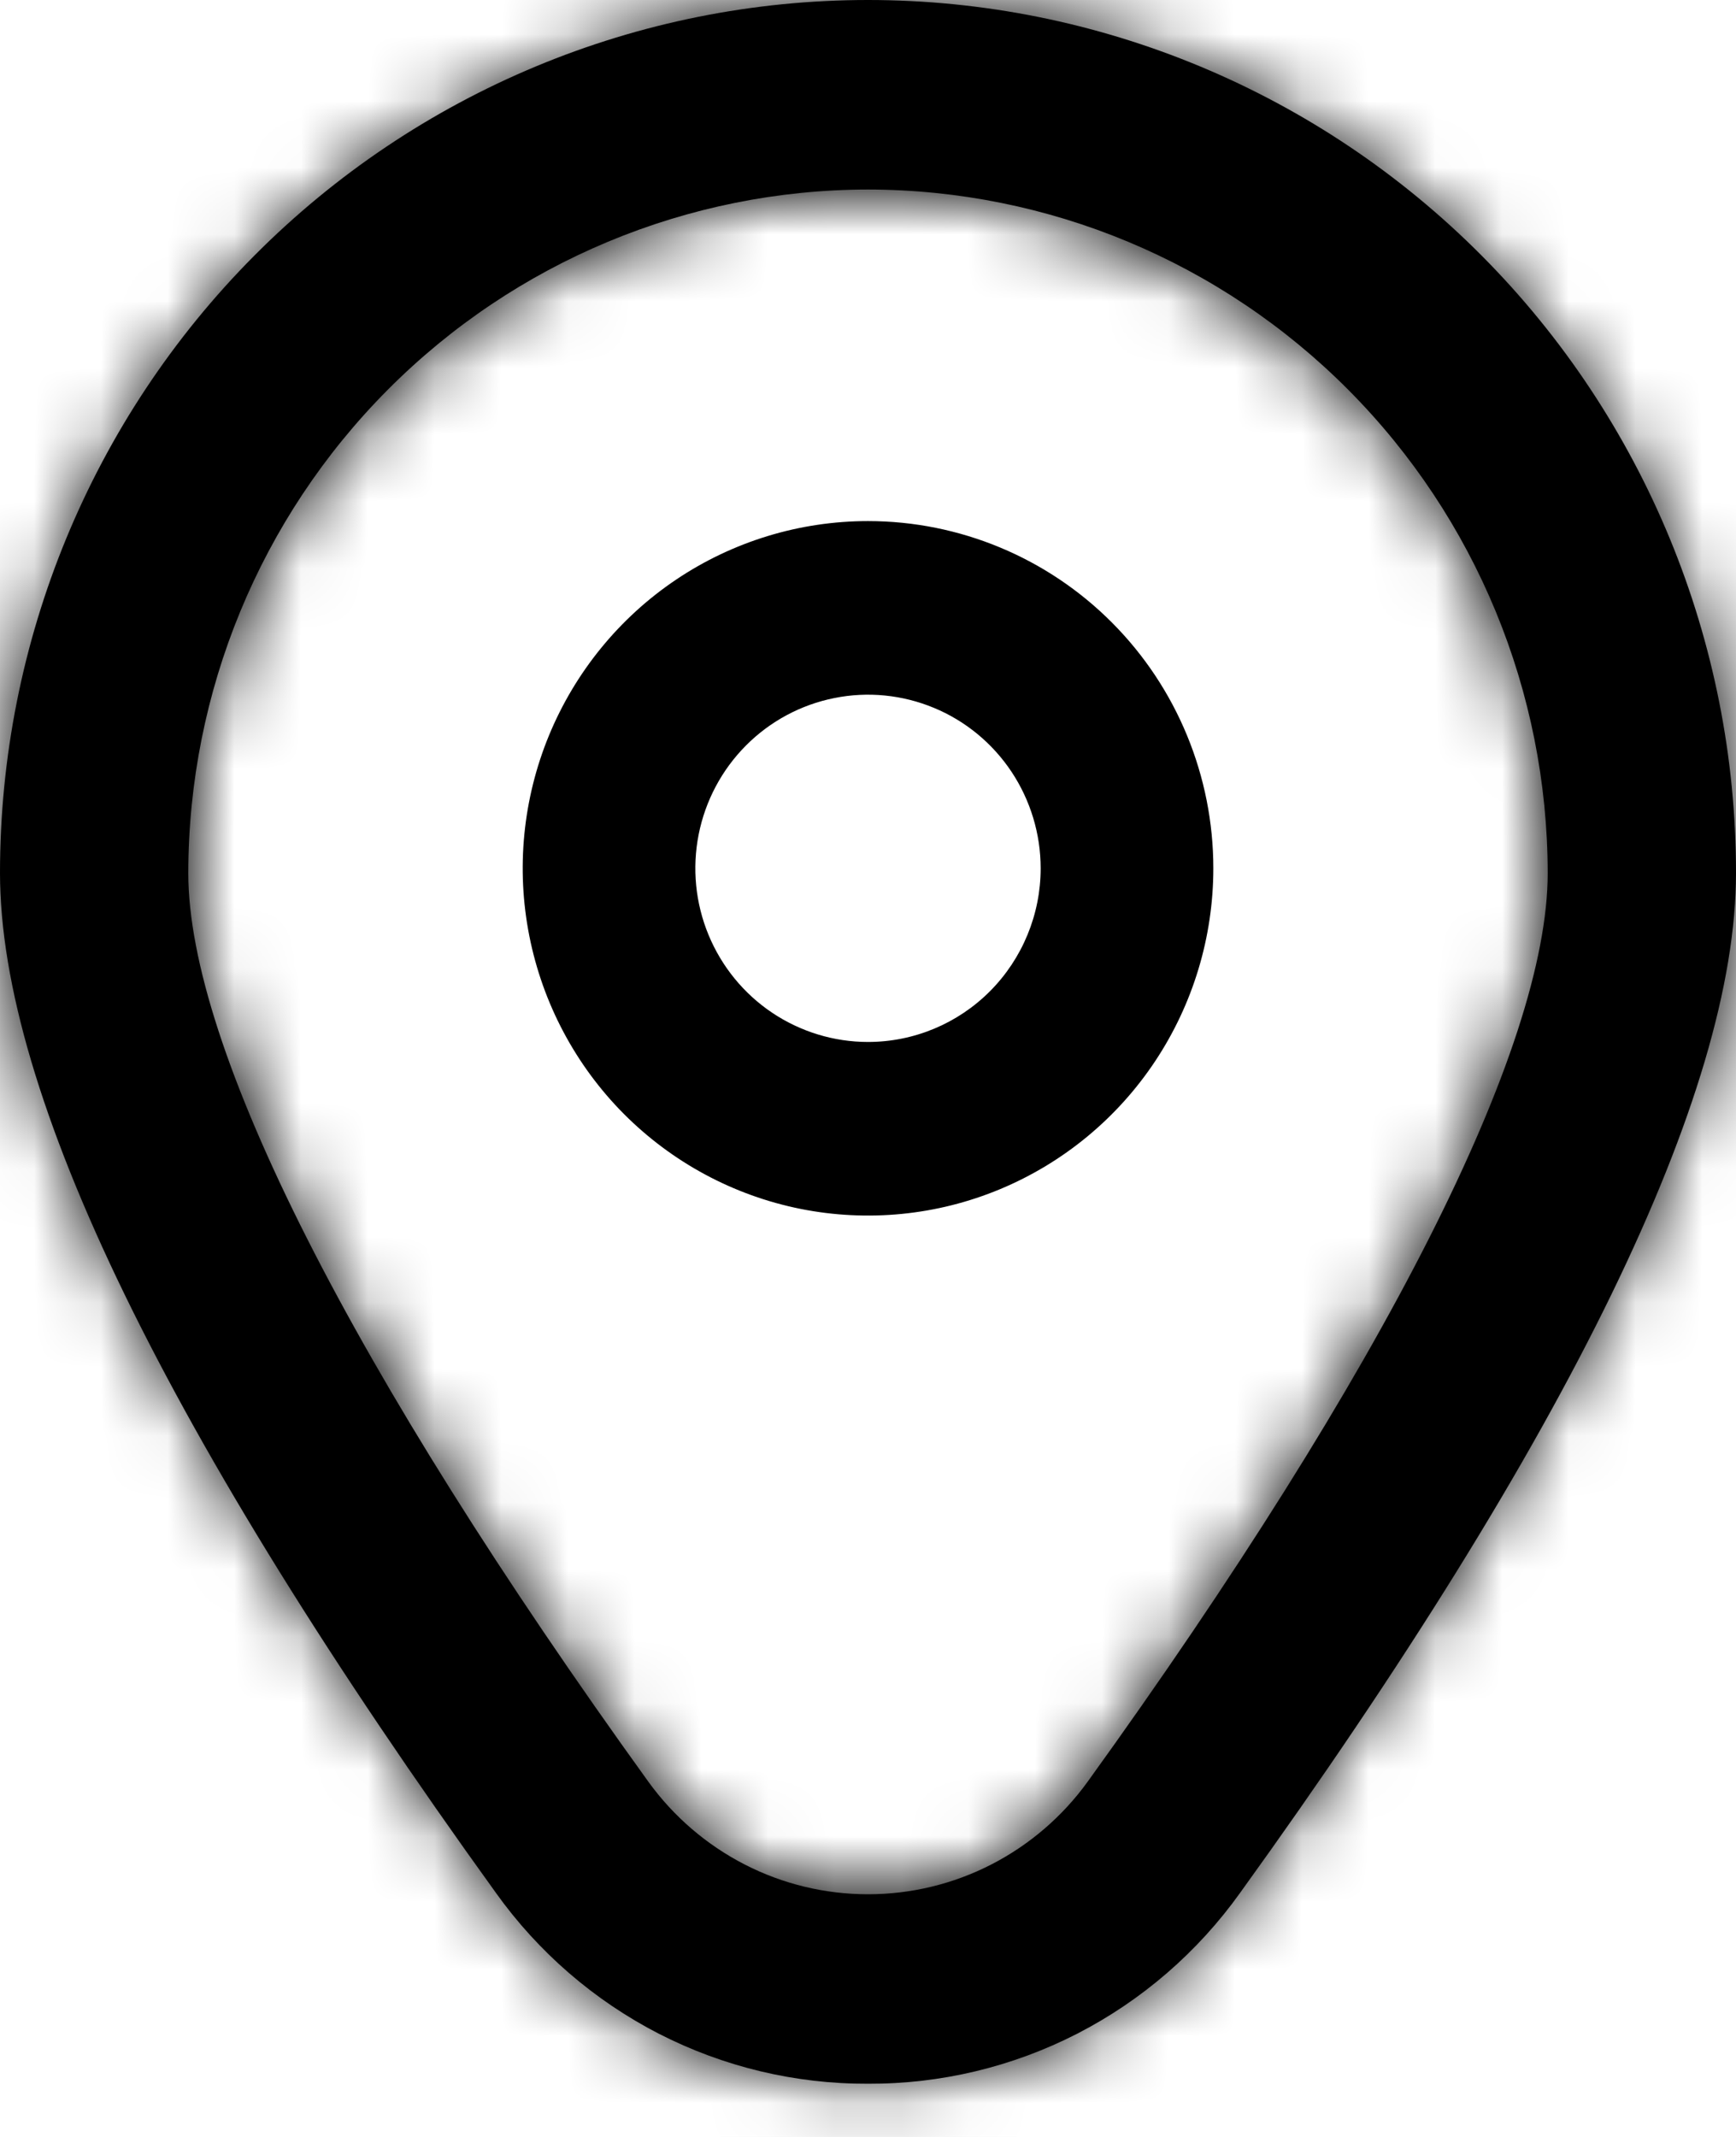 <svg width="26" height="32" viewBox="0 0 26 32" fill="none" xmlns="http://www.w3.org/2000/svg">
<mask id="path-1-inside-1_122_1150" fill="white">
<path d="M13 31.203C11.911 31.208 10.837 30.951 9.867 30.454C8.898 29.956 8.061 29.232 7.426 28.343C2.499 21.509 0 16.371 0 13.072C0 9.605 1.37 6.28 3.808 3.829C6.246 1.377 9.552 0 13 0C16.448 0 19.754 1.377 22.192 3.829C24.63 6.28 26 9.605 26 13.072C26 16.371 23.501 21.509 18.574 28.343C17.939 29.232 17.102 29.956 16.133 30.454C15.163 30.951 14.089 31.208 13 31.203ZM13 2.838C10.301 2.841 7.713 3.92 5.805 5.839C3.896 7.758 2.823 10.36 2.82 13.074C2.82 15.687 5.267 20.519 9.71 26.68C10.087 27.202 10.582 27.627 11.153 27.92C11.725 28.214 12.358 28.366 13 28.366C13.642 28.366 14.275 28.214 14.847 27.92C15.418 27.627 15.913 27.202 16.29 26.68C20.733 20.519 23.18 15.687 23.18 13.074C23.177 10.36 22.104 7.758 20.195 5.839C18.287 3.92 15.699 2.841 13 2.838Z"/>
</mask>
<path d="M13 31.203C11.911 31.208 10.837 30.951 9.867 30.454C8.898 29.956 8.061 29.232 7.426 28.343C2.499 21.509 0 16.371 0 13.072C0 9.605 1.37 6.28 3.808 3.829C6.246 1.377 9.552 0 13 0C16.448 0 19.754 1.377 22.192 3.829C24.63 6.28 26 9.605 26 13.072C26 16.371 23.501 21.509 18.574 28.343C17.939 29.232 17.102 29.956 16.133 30.454C15.163 30.951 14.089 31.208 13 31.203ZM13 2.838C10.301 2.841 7.713 3.92 5.805 5.839C3.896 7.758 2.823 10.36 2.82 13.074C2.82 15.687 5.267 20.519 9.71 26.68C10.087 27.202 10.582 27.627 11.153 27.92C11.725 28.214 12.358 28.366 13 28.366C13.642 28.366 14.275 28.214 14.847 27.92C15.418 27.627 15.913 27.202 16.29 26.68C20.733 20.519 23.18 15.687 23.18 13.074C23.177 10.36 22.104 7.758 20.195 5.839C18.287 3.92 15.699 2.841 13 2.838Z" fill="black"/>
<path d="M7.426 28.343L24.797 15.959L24.764 15.912L24.731 15.866L7.426 28.343ZM0 13.072H-21.333H0ZM13 0V-21.333V0ZM26 13.072H47.333H26ZM18.574 28.343L1.269 15.866L1.236 15.912L1.203 15.959L18.574 28.343ZM2.82 13.074L-18.514 13.05L-18.514 13.062V13.074H2.82ZM9.71 26.68L-7.594 39.157L-7.586 39.168L9.71 26.68ZM16.29 26.68L33.586 39.168L33.594 39.157L16.29 26.68ZM23.18 13.074H44.514V13.062L44.514 13.05L23.18 13.074ZM12.89 9.87C15.23 9.858 17.534 10.41 19.607 11.473L0.128 49.434C4.141 51.493 8.593 52.559 13.11 52.536L12.89 9.87ZM19.607 11.473C21.68 12.537 23.457 14.078 24.797 15.959L-9.945 40.727C-7.335 44.386 -3.884 47.376 0.128 49.434L19.607 11.473ZM24.731 15.866C22.677 13.018 21.567 11.114 21.05 10.051C20.803 9.543 20.823 9.492 20.925 9.838C21.013 10.138 21.333 11.295 21.333 13.072H-21.333C-21.333 19.503 -19.088 25.074 -17.319 28.712C-15.355 32.751 -12.752 36.833 -9.878 40.819L24.731 15.866ZM21.333 13.072C21.333 15.225 20.484 17.314 18.934 18.872L-11.319 -11.215C-17.744 -4.754 -21.333 3.984 -21.333 13.072H21.333ZM18.934 18.872C17.38 20.434 15.248 21.333 13 21.333V-21.333C3.856 -21.333 -4.889 -17.68 -11.319 -11.215L18.934 18.872ZM13 21.333C10.752 21.333 8.62 20.434 7.066 18.872L37.319 -11.215C30.889 -17.68 22.144 -21.333 13 -21.333V21.333ZM7.066 18.872C5.516 17.314 4.667 15.225 4.667 13.072H47.333C47.333 3.984 43.744 -4.754 37.319 -11.215L7.066 18.872ZM4.667 13.072C4.667 11.295 4.987 10.138 5.075 9.838C5.177 9.492 5.197 9.543 4.95 10.051C4.433 11.114 3.322 13.018 1.269 15.866L35.878 40.819C38.752 36.833 41.355 32.751 43.319 28.712C45.088 25.074 47.333 19.503 47.333 13.072H4.667ZM1.203 15.959C2.543 14.078 4.32 12.537 6.393 11.473L25.872 49.434C29.884 47.376 33.336 44.386 35.945 40.727L1.203 15.959ZM6.393 11.473C8.466 10.41 10.77 9.858 13.11 9.87L12.89 52.536C17.407 52.559 21.859 51.493 25.872 49.434L6.393 11.473ZM12.976 -18.495C4.589 -18.486 -3.427 -15.131 -9.321 -9.204L20.931 20.883C18.854 22.972 16.013 24.168 13.024 24.171L12.976 -18.495ZM-9.321 -9.204C-15.212 -3.281 -18.504 4.724 -18.514 13.05L24.153 13.098C24.15 15.996 23.005 18.798 20.931 20.883L-9.321 -9.204ZM-18.514 13.074C-18.514 19.689 -15.867 25.353 -14.433 28.185C-12.601 31.803 -10.21 35.529 -7.594 39.157L27.014 14.202C26.128 12.974 25.403 11.896 24.825 10.977C24.242 10.048 23.86 9.36 23.631 8.909C23.383 8.419 23.421 8.415 23.554 8.824C23.627 9.046 23.762 9.495 23.885 10.139C24.006 10.766 24.153 11.776 24.153 13.074H-18.514ZM-7.586 39.168C-5.241 42.416 -2.156 45.071 1.423 46.905L20.884 8.936C23.319 10.184 25.415 11.988 27.006 14.191L-7.586 39.168ZM1.423 46.905C5.002 48.74 8.97 49.7 13 49.7V7.033C15.746 7.033 18.448 7.687 20.884 8.936L1.423 46.905ZM13 49.7C17.03 49.7 20.998 48.74 24.577 46.905L5.116 8.936C7.552 7.687 10.254 7.033 13 7.033V49.7ZM24.577 46.905C28.156 45.071 31.241 42.416 33.586 39.168L-1.006 14.191C0.585 11.988 2.681 10.184 5.116 8.936L24.577 46.905ZM33.594 39.157C36.21 35.529 38.601 31.803 40.433 28.185C41.867 25.353 44.514 19.689 44.514 13.074H1.847C1.847 11.776 1.995 10.766 2.115 10.139C2.238 9.495 2.373 9.046 2.446 8.824C2.579 8.415 2.617 8.419 2.369 8.909C2.14 9.36 1.758 10.048 1.175 10.977C0.597 11.896 -0.128 12.974 -1.013 14.202L33.594 39.157ZM44.514 13.05C44.504 4.724 41.212 -3.281 35.321 -9.204L5.069 20.883C2.996 18.798 1.85 15.996 1.847 13.098L44.514 13.05ZM35.321 -9.204C29.427 -15.131 21.411 -18.486 13.024 -18.495L12.976 24.171C9.987 24.168 7.146 22.972 5.069 20.883L35.321 -9.204Z" fill="black" mask="url(#path-1-inside-1_122_1150)"/>
<mask id="path-3-inside-2_122_1150" fill="white">
<path d="M13 7.803C11.977 7.803 10.977 8.108 10.127 8.679C9.277 9.25 8.614 10.063 8.222 11.013C7.831 11.963 7.728 13.008 7.928 14.017C8.128 15.026 8.62 15.953 9.343 16.68C10.067 17.407 10.988 17.902 11.991 18.103C12.994 18.303 14.034 18.201 14.979 17.807C15.924 17.413 16.732 16.747 17.3 15.892C17.868 15.037 18.172 14.031 18.172 13.003C18.172 11.624 17.627 10.301 16.657 9.326C15.687 8.351 14.372 7.803 13 7.803ZM13 15.603C12.489 15.603 11.989 15.45 11.564 15.165C11.138 14.879 10.807 14.473 10.611 13.998C10.415 13.523 10.364 13 10.464 12.495C10.564 11.991 10.81 11.528 11.172 11.164C11.533 10.801 11.994 10.553 12.496 10.453C12.997 10.352 13.517 10.404 13.99 10.601C14.462 10.797 14.866 11.131 15.15 11.558C15.434 11.986 15.586 12.489 15.586 13.003C15.586 13.692 15.313 14.354 14.829 14.841C14.344 15.329 13.686 15.603 13 15.603Z"/>
</mask>
<path d="M13 7.803C11.977 7.803 10.977 8.108 10.127 8.679C9.277 9.25 8.614 10.063 8.222 11.013C7.831 11.963 7.728 13.008 7.928 14.017C8.128 15.026 8.62 15.953 9.343 16.68C10.067 17.407 10.988 17.902 11.991 18.103C12.994 18.303 14.034 18.201 14.979 17.807C15.924 17.413 16.732 16.747 17.3 15.892C17.868 15.037 18.172 14.031 18.172 13.003C18.172 11.624 17.627 10.301 16.657 9.326C15.687 8.351 14.372 7.803 13 7.803ZM13 15.603C12.489 15.603 11.989 15.45 11.564 15.165C11.138 14.879 10.807 14.473 10.611 13.998C10.415 13.523 10.364 13 10.464 12.495C10.564 11.991 10.81 11.528 11.172 11.164C11.533 10.801 11.994 10.553 12.496 10.453C12.997 10.352 13.517 10.404 13.99 10.601C14.462 10.797 14.866 11.131 15.15 11.558C15.434 11.986 15.586 12.489 15.586 13.003C15.586 13.692 15.313 14.354 14.829 14.841C14.344 15.329 13.686 15.603 13 15.603Z" fill="black"/>
<path d="M13 7.803V-13.531V7.803ZM18.172 13.003H39.505H18.172ZM13 -13.531C7.732 -13.531 2.592 -11.959 -1.77 -9.029L22.024 26.387C19.363 28.175 16.223 29.136 13 29.136V-13.531ZM-1.77 -9.029C-6.13 -6.099 -9.511 -1.948 -11.503 2.887L27.948 19.139C26.739 22.073 24.683 24.6 22.024 26.387L-1.77 -9.029ZM-11.503 2.887C-13.494 7.721 -14.013 13.033 -13 18.157L28.856 9.877C29.47 12.984 29.156 16.205 27.948 19.139L-11.503 2.887ZM-13 18.157C-11.986 23.282 -9.481 28.005 -5.783 31.723L24.47 1.636C26.721 3.9 28.241 6.77 28.856 9.877L-13 18.157ZM-5.783 31.723C-2.084 35.443 2.643 37.989 7.807 39.022L16.175 -2.816C19.333 -2.185 22.217 -0.629 24.47 1.636L-5.783 31.723ZM7.807 39.022C12.972 40.055 18.324 39.524 23.181 37.5L6.777 -1.887C9.745 -3.123 13.017 -3.448 16.175 -2.816L7.807 39.022ZM23.181 37.5C28.038 35.478 32.17 32.06 35.068 27.699L-0.468 4.084C1.294 1.433 3.811 -0.651 6.777 -1.887L23.181 37.5ZM35.068 27.699C37.966 23.339 39.505 18.225 39.505 13.003H-3.162C-3.162 9.838 -2.229 6.734 -0.468 4.084L35.068 27.699ZM39.505 13.003C39.505 6.003 36.741 -0.733 31.783 -5.718L1.531 24.369C-1.487 21.335 -3.162 17.244 -3.162 13.003H39.505ZM31.783 -5.718C26.822 -10.707 20.068 -13.531 13 -13.531V29.136C8.676 29.136 4.553 27.408 1.531 24.369L31.783 -5.718ZM13 -5.731C16.734 -5.731 20.375 -4.617 23.461 -2.543L-0.334 32.873C3.603 35.517 8.243 36.936 13 36.936V-5.731ZM23.461 -2.543C26.545 -0.471 28.932 2.462 30.336 5.872L-9.114 22.123C-7.318 26.483 -4.269 30.229 -0.334 32.873L23.461 -2.543ZM30.336 5.872C31.741 9.281 32.106 13.025 31.392 16.636L-10.464 8.355C-11.378 12.975 -10.91 17.765 -9.114 22.123L30.336 5.872ZM31.392 16.636C30.677 20.247 28.911 23.58 26.298 26.208L-3.955 -3.879C-7.291 -0.525 -9.55 3.735 -10.464 8.355L31.392 16.636ZM26.298 26.208C23.684 28.836 20.339 30.64 16.68 31.372L8.312 -10.466C3.649 -9.534 -0.617 -7.235 -3.955 -3.879L26.298 26.208ZM16.68 31.372C13.02 32.104 9.228 31.727 5.788 30.294L22.192 -9.093C17.807 -10.919 12.975 -11.399 8.312 -10.466L16.68 31.372ZM5.788 30.294C2.349 28.862 -0.572 26.444 -2.618 23.366L32.918 -0.249C30.304 -4.183 26.576 -7.267 22.192 -9.093L5.788 30.294ZM-2.618 23.366C-4.663 20.288 -5.747 16.682 -5.747 13.003H36.919C36.919 8.295 35.532 3.684 32.918 -0.249L-2.618 23.366ZM-5.747 13.003C-5.747 8.072 -3.8 3.32 -0.298 -0.202L29.955 29.885C34.428 25.387 36.919 19.313 36.919 13.003H-5.747ZM-0.298 -0.202C3.209 -3.728 7.99 -5.731 13 -5.731V36.936C19.382 36.936 25.478 34.386 29.955 29.885L-0.298 -0.202Z" fill="black" mask="url(#path-3-inside-2_122_1150)"/>
</svg>
